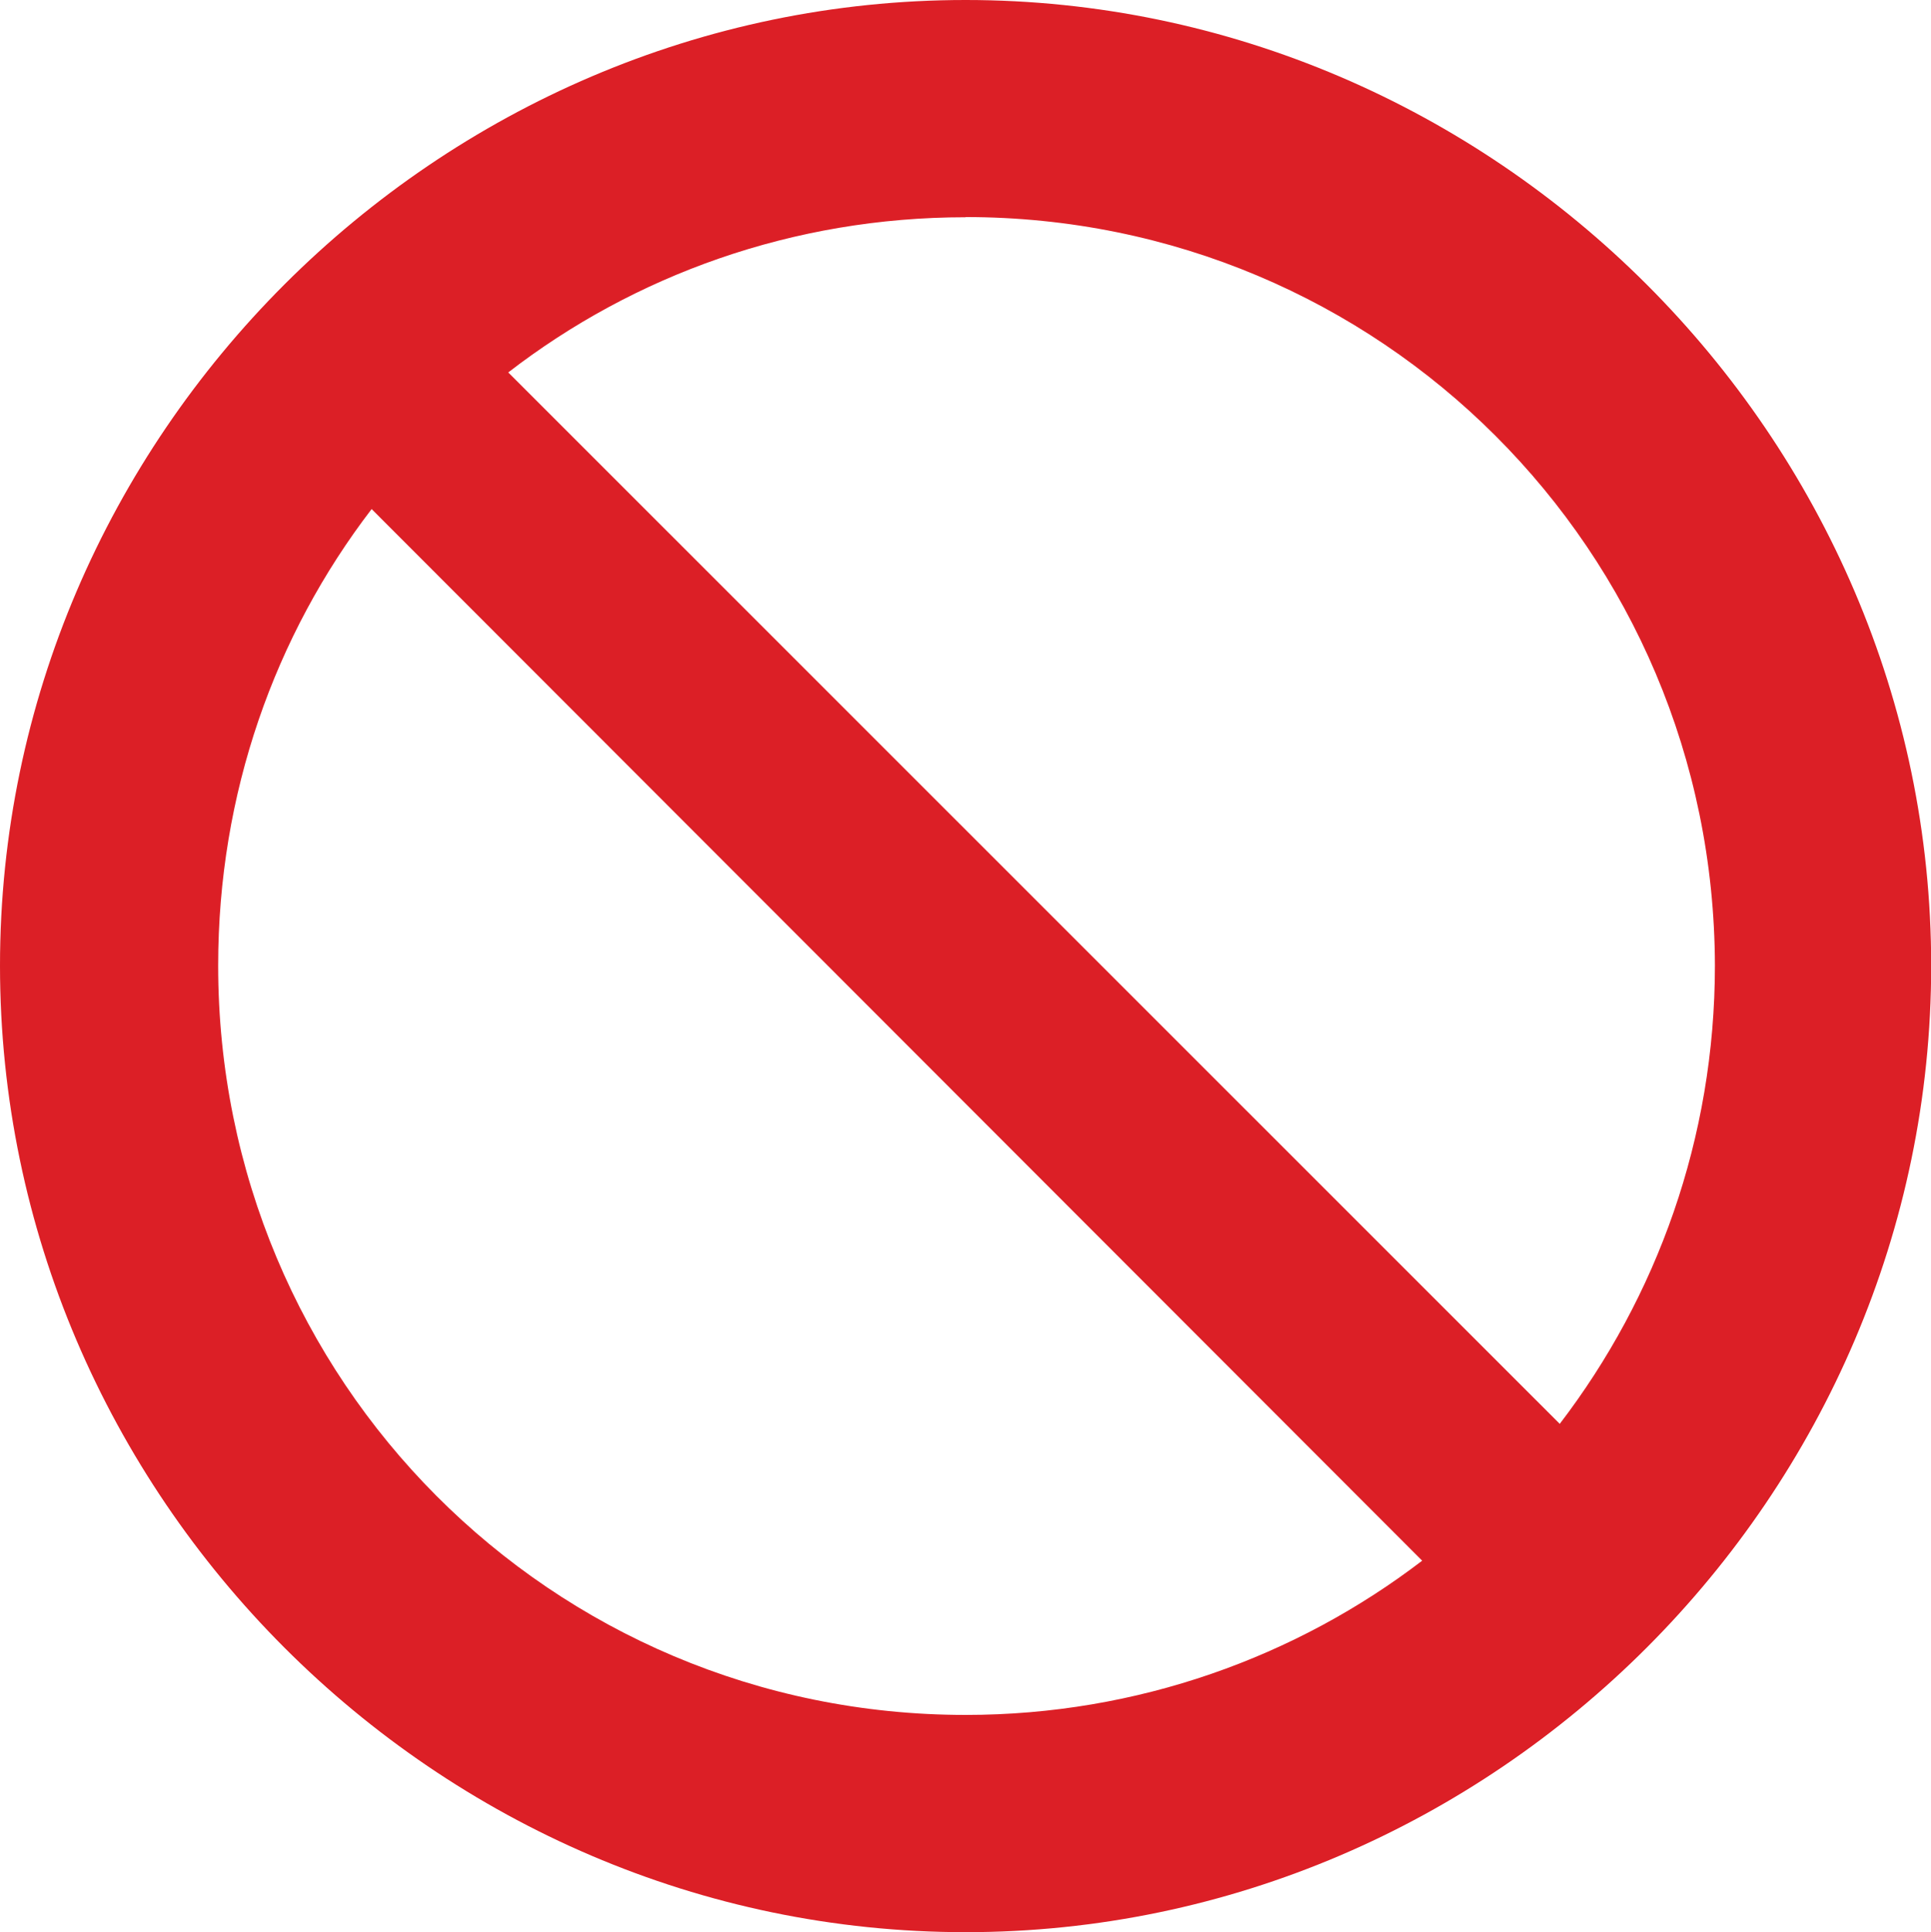 <?xml version="1.0" encoding="UTF-8"?><svg id="Layer_2" xmlns="http://www.w3.org/2000/svg" viewBox="0 0 102.05 102.1"><defs><style>.cls-1{fill:#dc1f26;}</style></defs><g id="Layer_1-2"><g id="Semibold-M"><path class="cls-1" d="M51.03,102.1c27.98,0,51.03-23.1,51.03-51.07S78.96,0,51.03,0,0,23.05,0,51.03s23.05,51.07,51.03,51.07Zm0-90.63c21.92,0,39.55,17.63,39.6,39.55,0,9.13-3.08,17.53-8.2,24.22L26.86,19.68c6.64-5.13,15.04-8.2,24.17-8.2Zm0,79.15c-21.92,0-39.5-17.68-39.5-39.6,0-9.08,2.98-17.43,8.11-24.12l55.52,55.57c-6.64,5.08-15.04,8.15-24.12,8.15Z"/></g></g></svg>